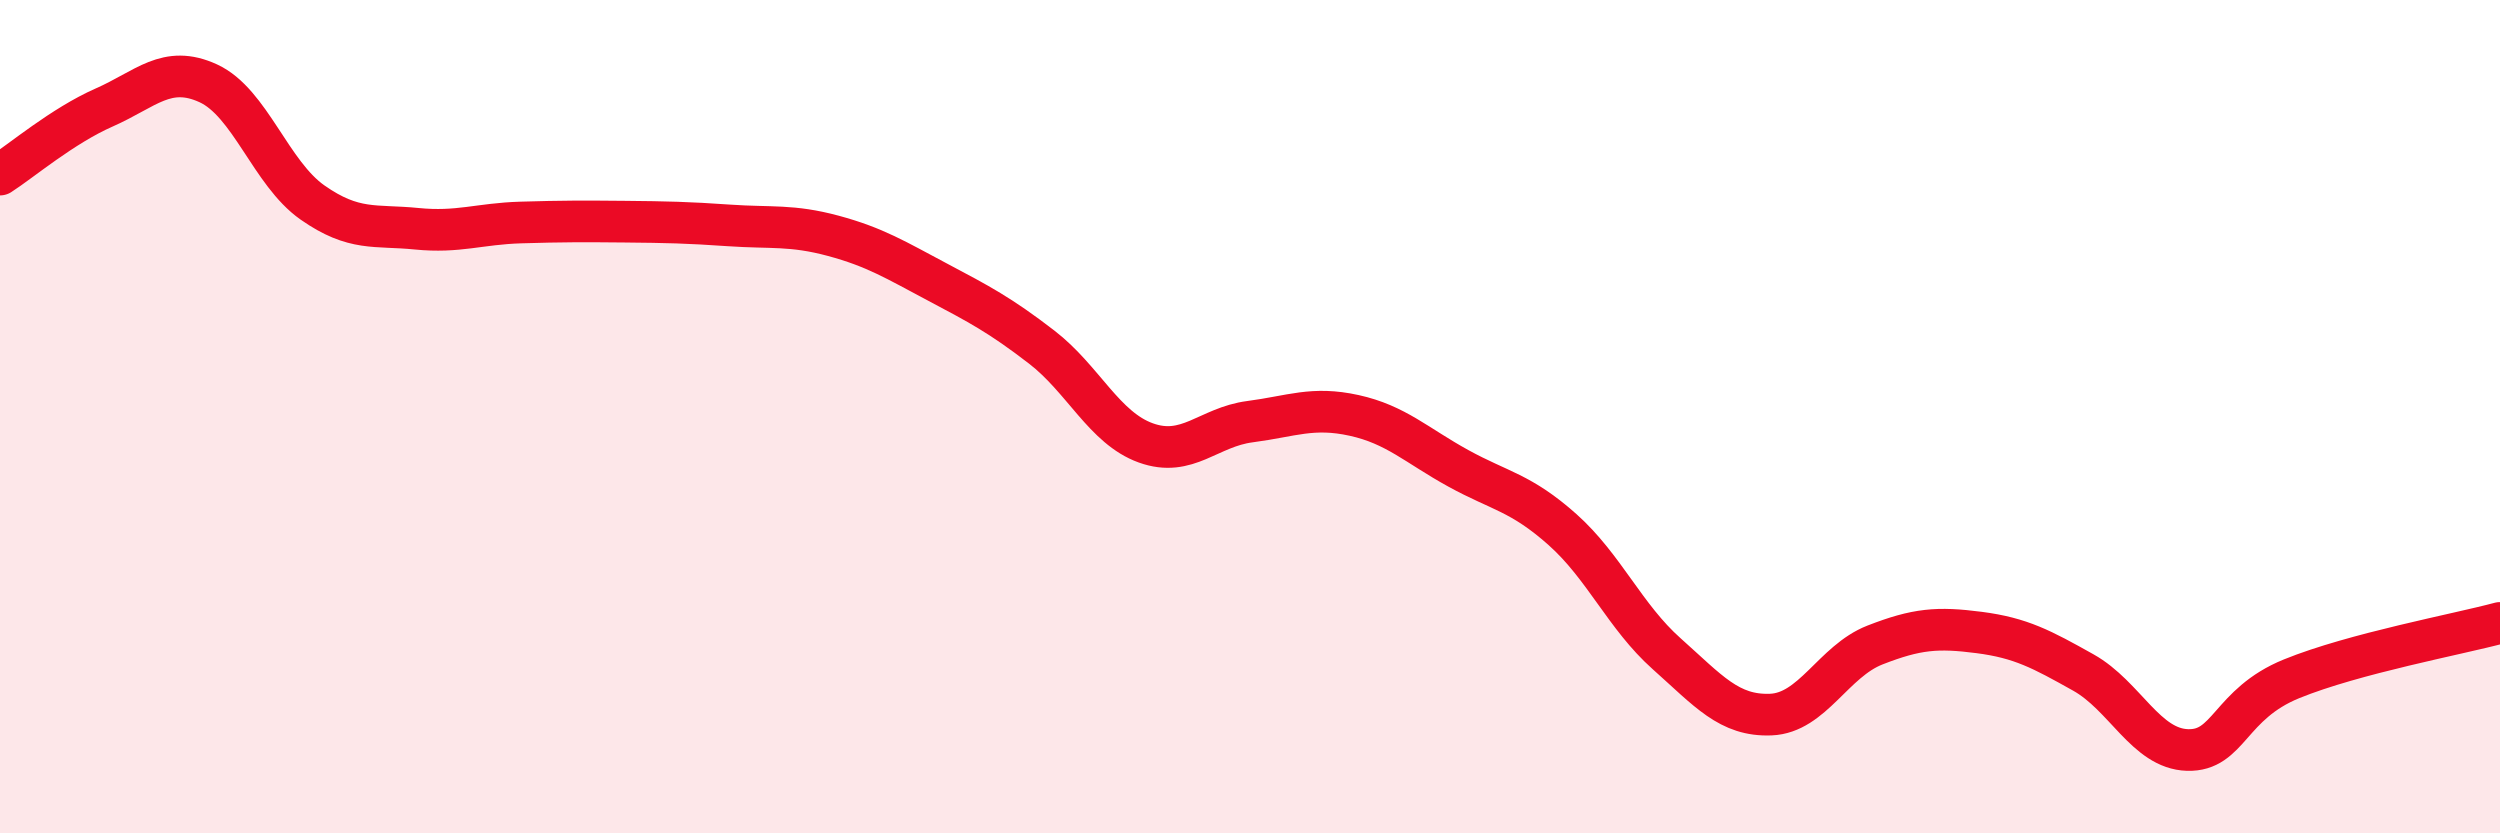 
    <svg width="60" height="20" viewBox="0 0 60 20" xmlns="http://www.w3.org/2000/svg">
      <path
        d="M 0,4.19 C 0.5,3.87 1.5,3.02 2.5,2.58 C 3.5,2.14 4,1.54 5,2 C 6,2.46 6.5,4.16 7.5,4.86 C 8.5,5.56 9,5.39 10,5.49 C 11,5.59 11.5,5.37 12.5,5.34 C 13.5,5.31 14,5.31 15,5.32 C 16,5.33 16.5,5.34 17.5,5.41 C 18.5,5.48 19,5.39 20,5.66 C 21,5.93 21.5,6.24 22.5,6.77 C 23.5,7.3 24,7.56 25,8.33 C 26,9.1 26.5,10.27 27.5,10.63 C 28.5,10.99 29,10.25 30,10.12 C 31,9.99 31.5,9.75 32.5,9.97 C 33.5,10.19 34,10.69 35,11.24 C 36,11.79 36.5,11.82 37.5,12.71 C 38.5,13.6 39,14.8 40,15.69 C 41,16.58 41.5,17.19 42.5,17.15 C 43.5,17.11 44,15.87 45,15.48 C 46,15.09 46.5,15.05 47.5,15.18 C 48.5,15.31 49,15.58 50,16.14 C 51,16.7 51.5,17.97 52.5,18 C 53.5,18.03 53.5,16.9 55,16.29 C 56.5,15.68 59,15.22 60,14.95L60 20L0 20Z"
        fill="#EB0A25"
        opacity="0.1"
        stroke-linecap="round"
        stroke-linejoin="round"
      />
      <path
        d="M 0,4.19 C 0.5,3.87 1.5,3.02 2.5,2.58 C 3.5,2.14 4,1.54 5,2 C 6,2.46 6.5,4.16 7.5,4.86 C 8.5,5.56 9,5.39 10,5.49 C 11,5.59 11.5,5.37 12.5,5.34 C 13.5,5.31 14,5.31 15,5.32 C 16,5.33 16.5,5.34 17.5,5.41 C 18.5,5.48 19,5.39 20,5.66 C 21,5.93 21.5,6.24 22.5,6.77 C 23.5,7.3 24,7.56 25,8.33 C 26,9.1 26.5,10.27 27.5,10.63 C 28.5,10.99 29,10.25 30,10.12 C 31,9.99 31.5,9.75 32.5,9.97 C 33.5,10.19 34,10.69 35,11.24 C 36,11.79 36.5,11.82 37.5,12.71 C 38.5,13.6 39,14.8 40,15.69 C 41,16.58 41.5,17.19 42.5,17.15 C 43.5,17.11 44,15.87 45,15.48 C 46,15.09 46.5,15.05 47.5,15.18 C 48.5,15.31 49,15.58 50,16.14 C 51,16.7 51.5,17.97 52.5,18 C 53.5,18.03 53.5,16.9 55,16.29 C 56.5,15.68 59,15.22 60,14.95"
        stroke="#EB0A25"
        stroke-width="1"
        fill="none"
        stroke-linecap="round"
        stroke-linejoin="round"
      />
    </svg>
  